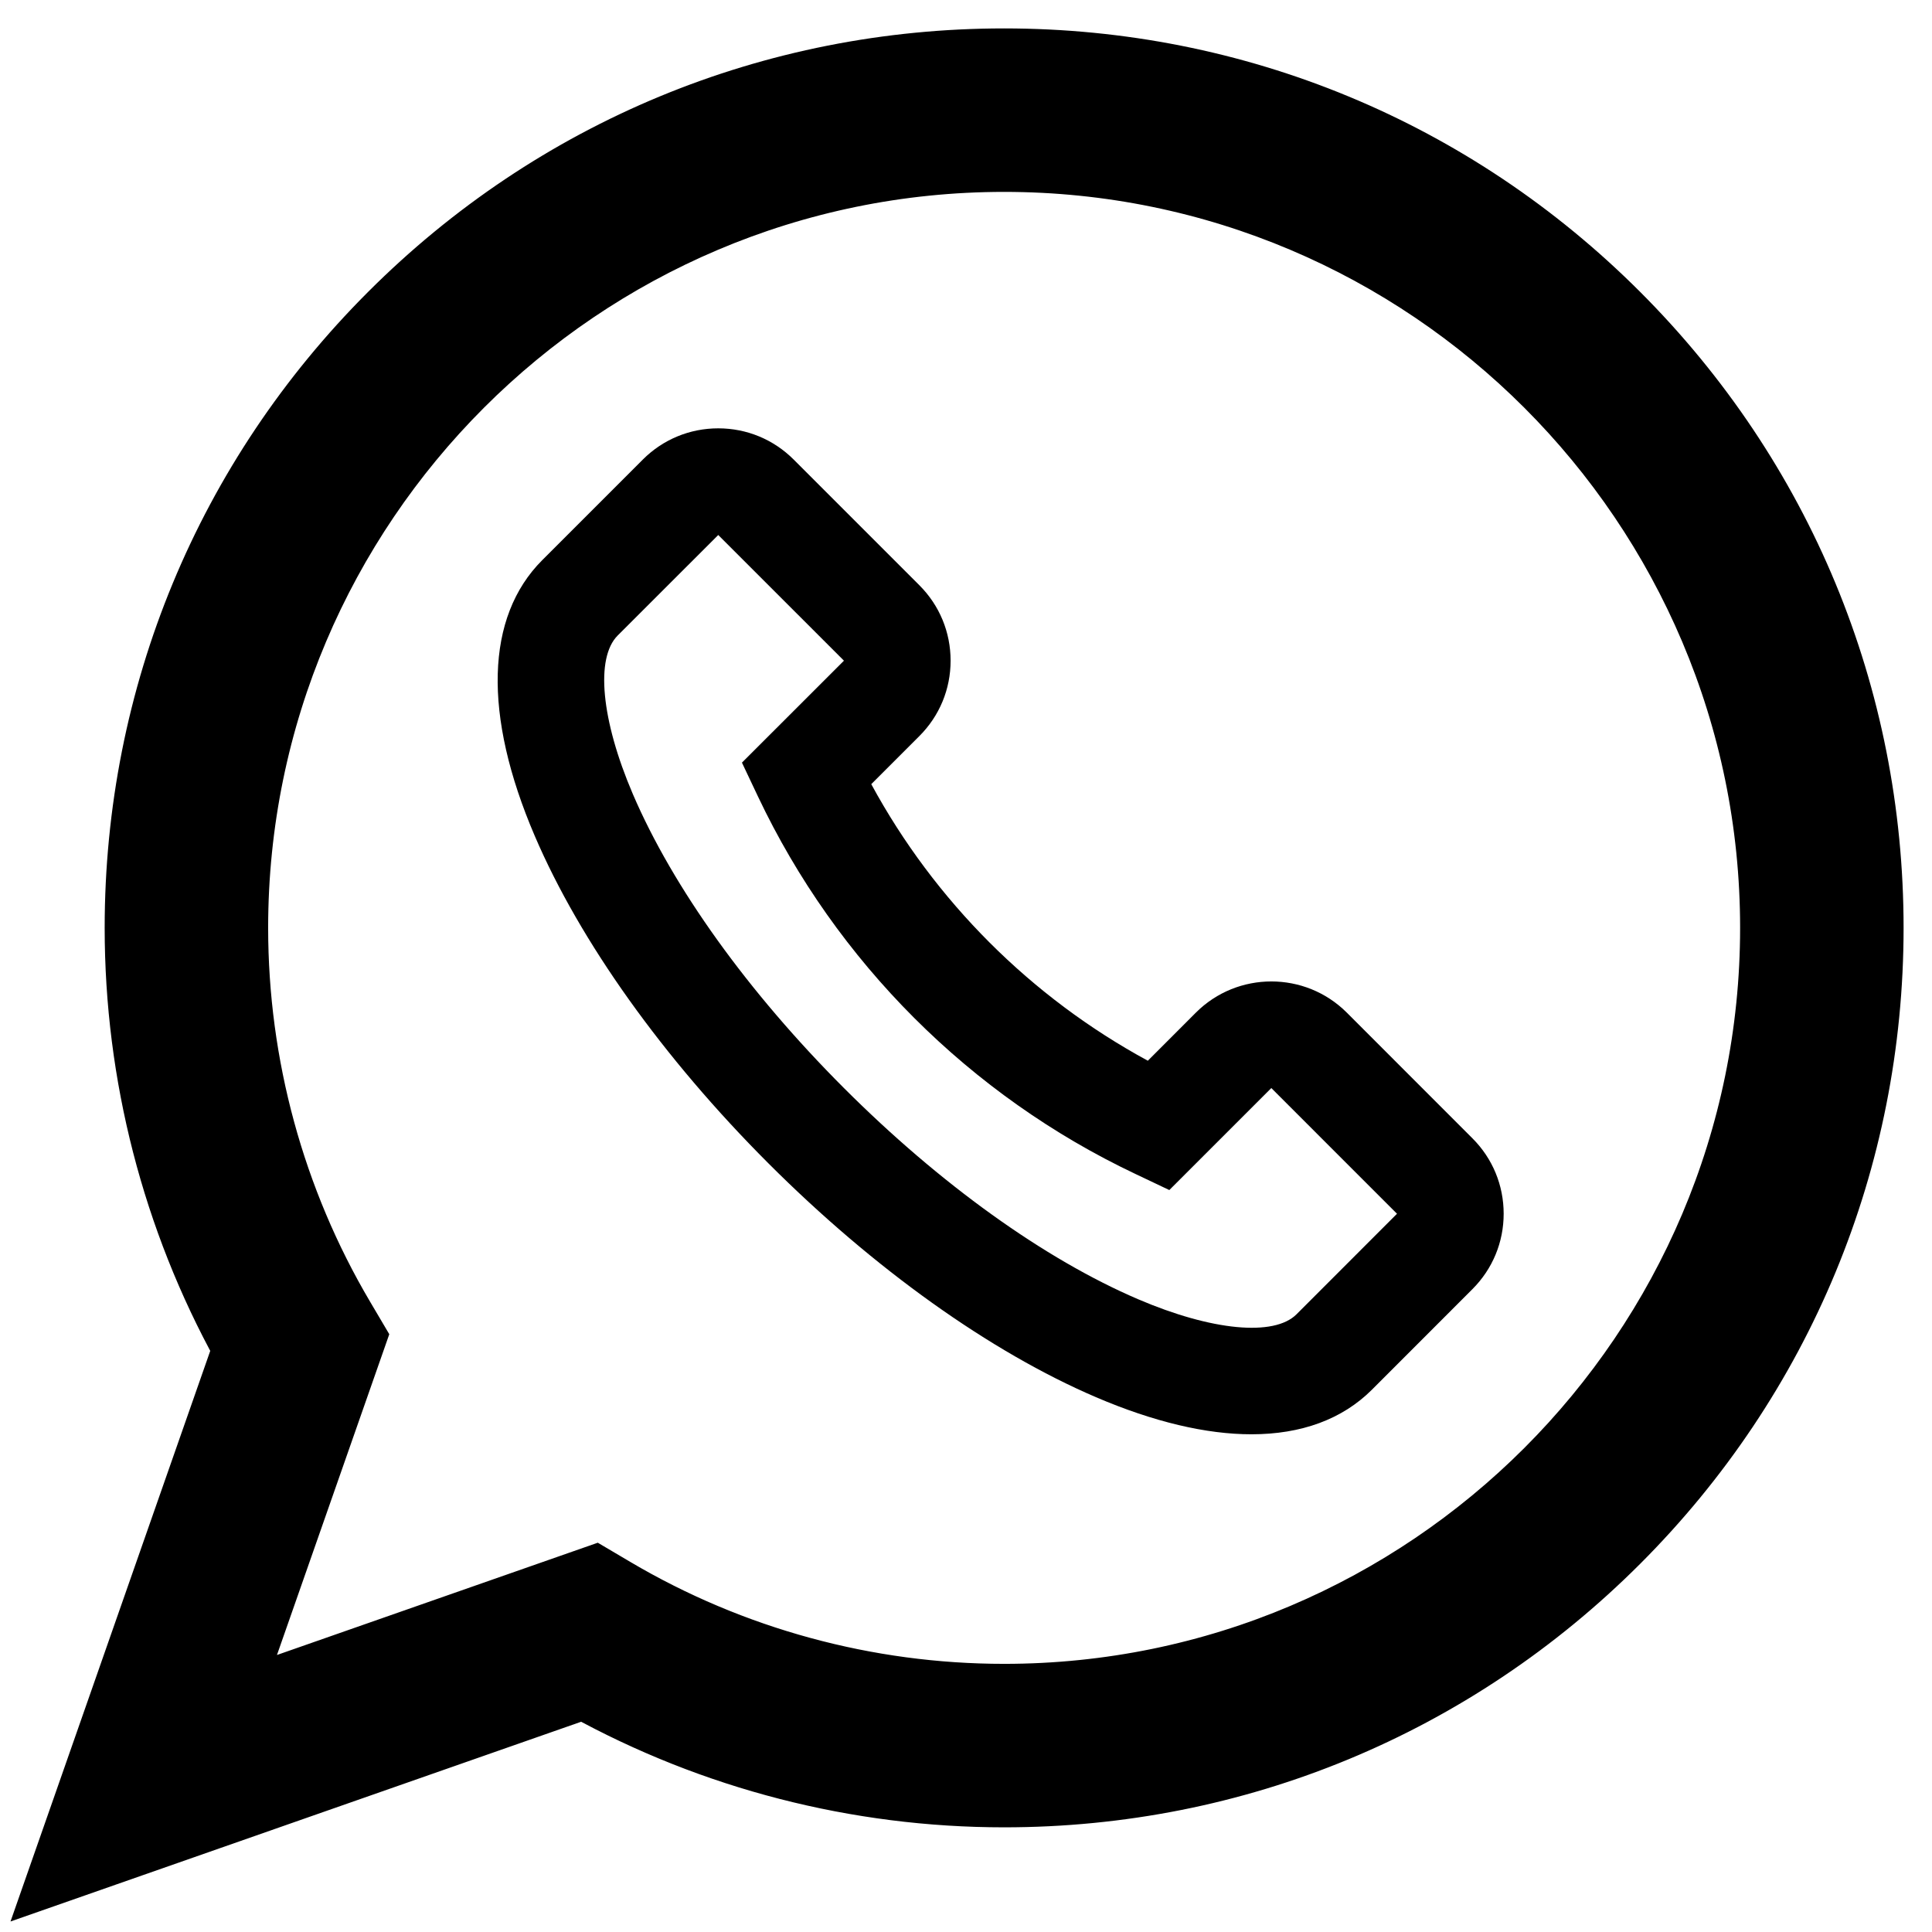 <svg width="34" height="34" viewBox="0 0 34 34" fill="none" xmlns="http://www.w3.org/2000/svg">
<path d="M28.51 5.49C25.615 2.594 21.766 1 17.671 1C13.577 1 9.727 2.594 6.832 5.49C3.936 8.385 2.342 12.234 2.342 16.329C2.342 18.923 2.999 21.471 4.245 23.729L1 33L10.271 29.755C12.529 31.001 15.077 31.658 17.671 31.658C21.765 31.658 25.615 30.063 28.51 27.168C31.405 24.273 33 20.424 33 16.329C33 12.234 31.405 8.385 28.51 5.49ZM17.671 29.781C15.265 29.781 12.903 29.137 10.842 27.92L10.466 27.698L4.059 29.94L6.302 23.534L6.08 23.158C4.863 21.097 4.219 18.735 4.219 16.329C4.219 8.912 10.254 2.877 17.671 2.877C25.088 2.877 31.123 8.912 31.123 16.329C31.123 23.746 25.088 29.781 17.671 29.781Z" fill="black" stroke="black"/>
<path d="M25.913 20.033L23.701 17.82C22.969 17.089 21.778 17.089 21.046 17.82L20.2 18.667C18.145 17.552 16.448 15.855 15.333 13.8L16.179 12.954C16.534 12.599 16.729 12.128 16.729 11.627C16.729 11.125 16.534 10.654 16.179 10.299L13.967 8.087C13.613 7.733 13.141 7.538 12.64 7.538C12.139 7.538 11.667 7.733 11.313 8.087L9.543 9.857C8.544 10.856 8.497 12.58 9.411 14.711C10.209 16.573 11.67 18.62 13.525 20.475C15.38 22.33 17.427 23.791 19.289 24.589C20.305 25.024 21.228 25.241 22.024 25.241C22.898 25.241 23.62 24.979 24.143 24.457L25.912 22.687C26.267 22.332 26.462 21.861 26.462 21.36C26.462 20.858 26.267 20.387 25.913 20.033ZM22.816 23.13C22.421 23.524 21.326 23.42 20.028 22.864C18.381 22.158 16.542 20.838 14.852 19.148C13.162 17.457 11.842 15.619 11.136 13.972C10.58 12.673 10.475 11.579 10.87 11.184L12.64 9.415L14.852 11.627L13.057 13.421L13.34 14.019C14.717 16.925 17.075 19.283 19.98 20.659L20.578 20.943L22.373 19.148L24.585 21.36L22.816 23.13Z" fill="black"/>
</svg>

